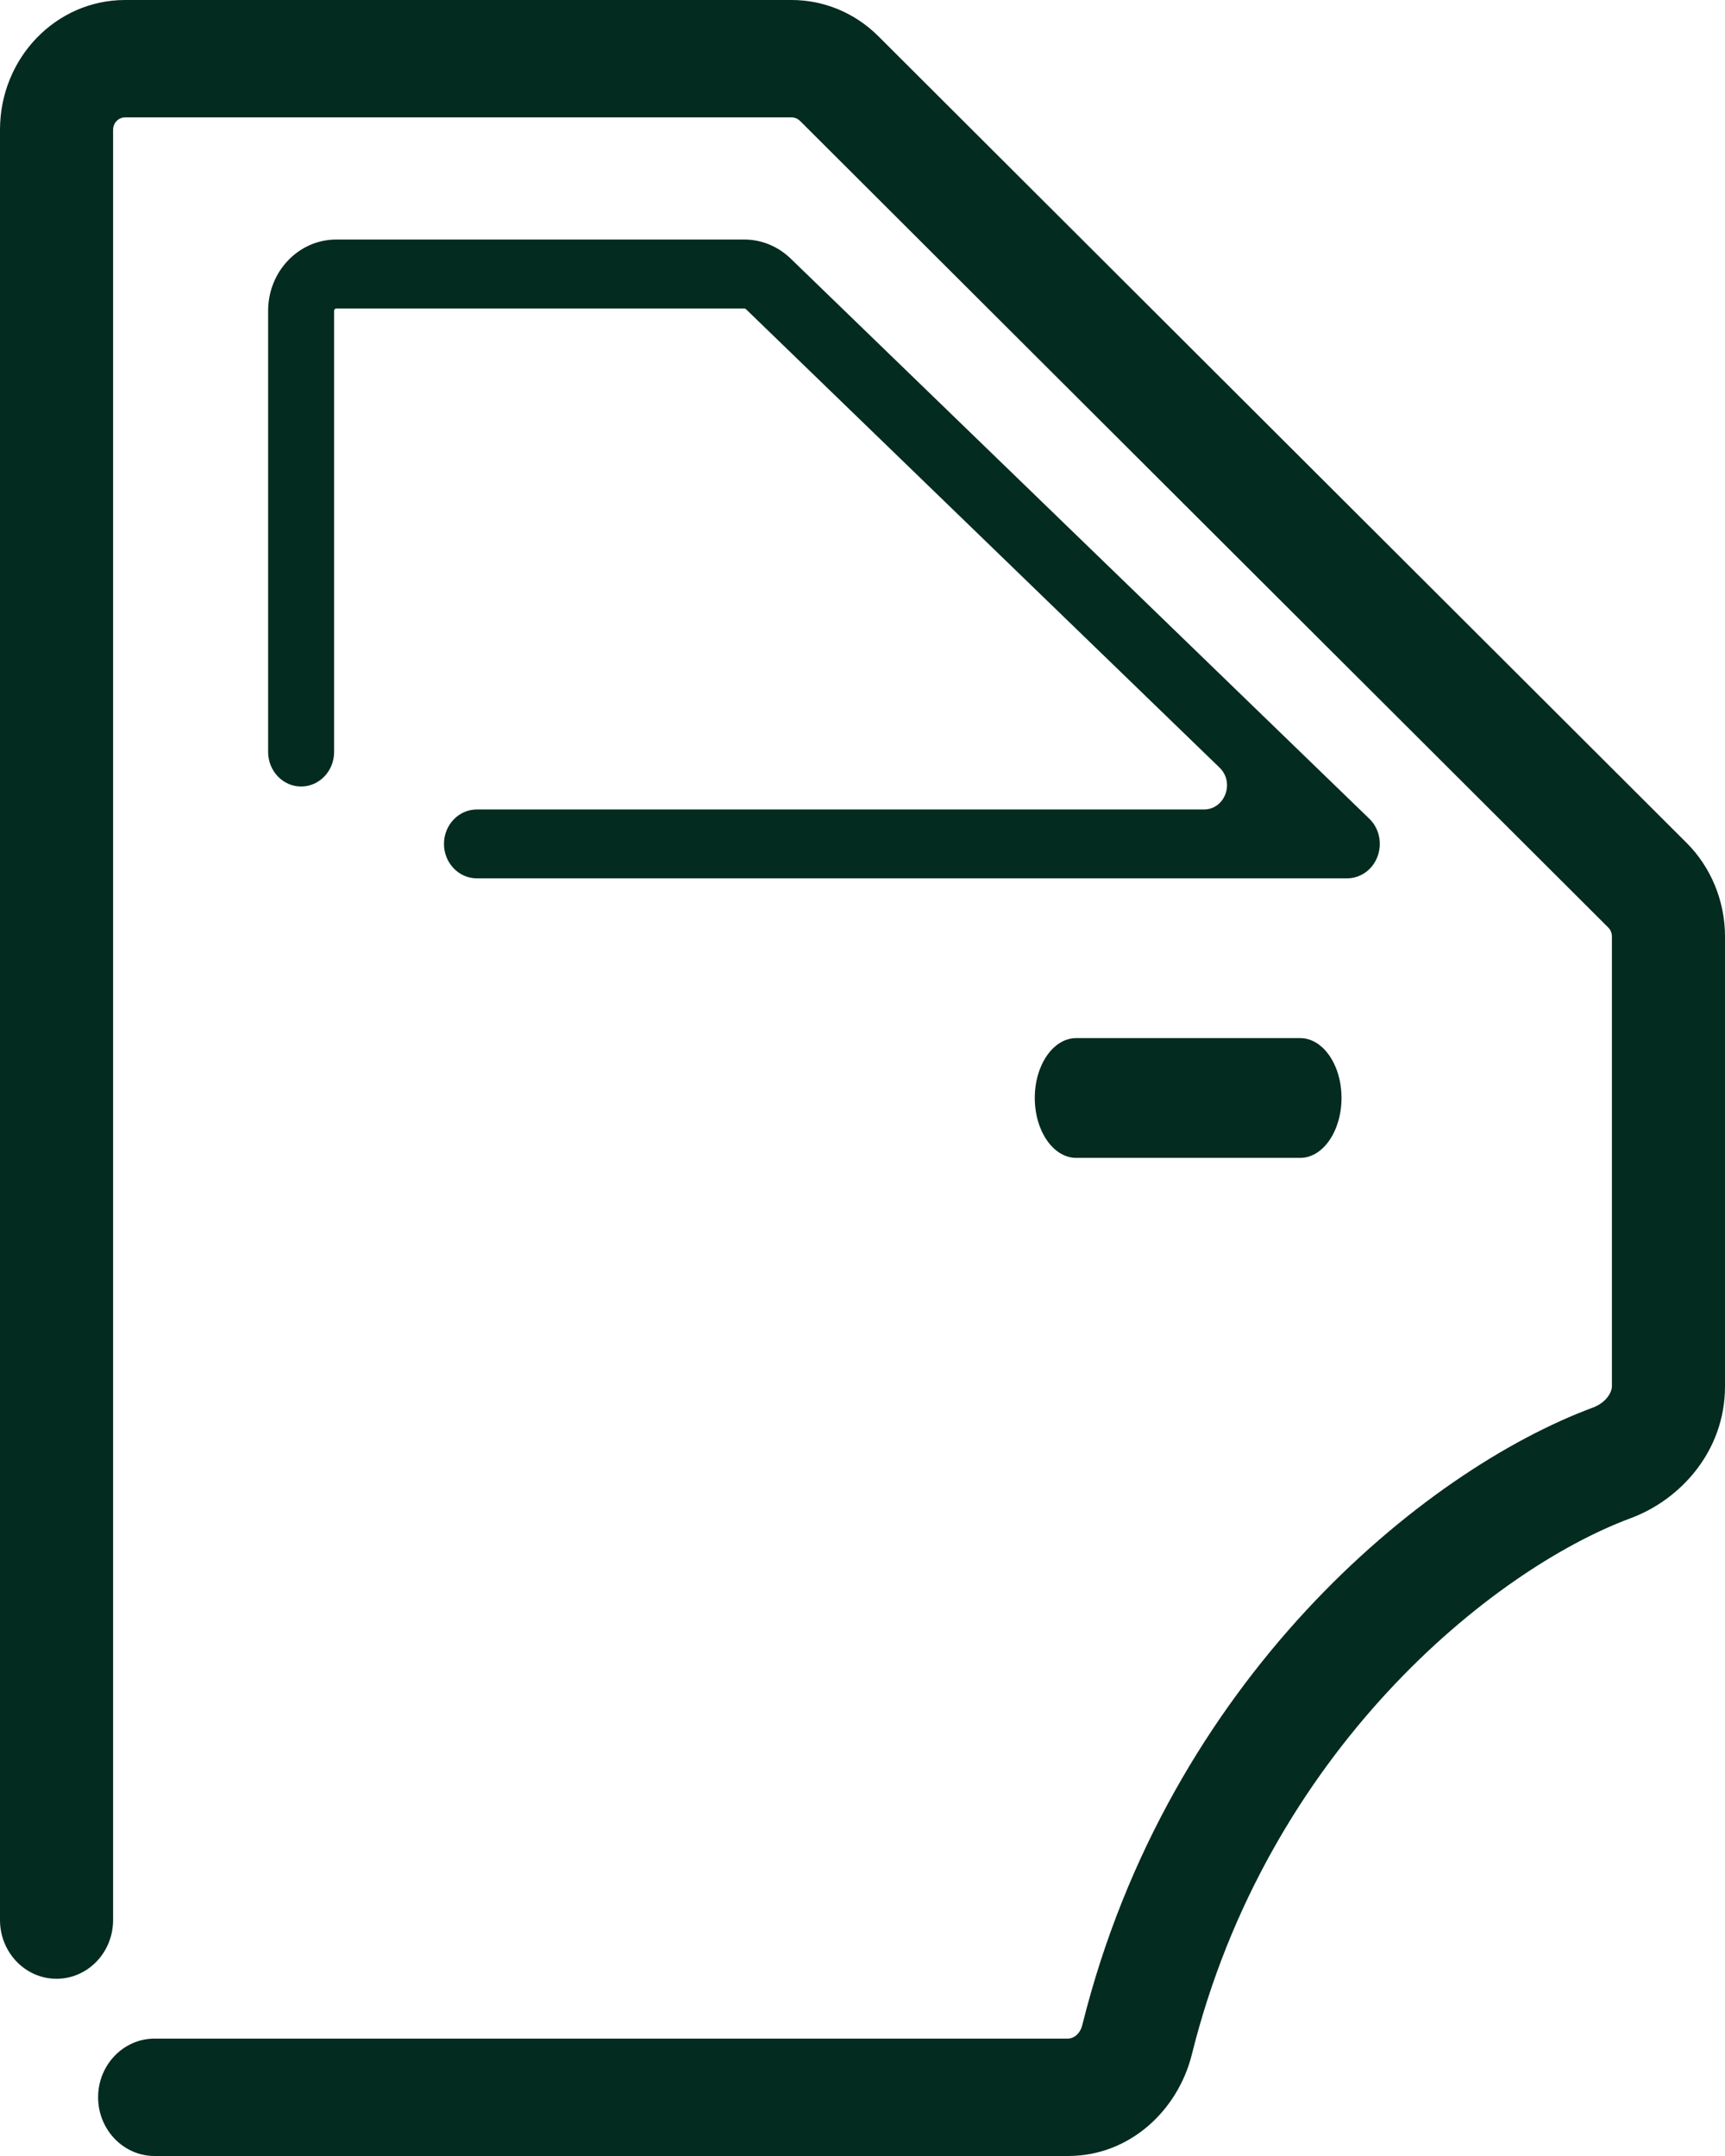 <?xml version="1.0" encoding="UTF-8"?> <svg xmlns="http://www.w3.org/2000/svg" width="16" height="20" viewBox="0 0 16 20" fill="none"><path fill-rule="evenodd" clip-rule="evenodd" d="M0 1.204C0 0.539 0.519 0 1.16 0H7.343C7.643 0 7.931 0.12 8.147 0.336L15.644 7.819C15.871 8.046 16 8.36 16 8.687V12.86C16 13.467 15.58 13.915 15.126 14.083C13.842 14.56 11.755 16.243 11.055 19.057C10.925 19.58 10.476 20 9.907 20H1.434C1.145 20 0.91 19.756 0.91 19.455C0.91 19.155 1.145 18.911 1.434 18.911H9.907C9.952 18.911 10.017 18.874 10.039 18.784C10.836 15.581 13.201 13.642 14.773 13.058C14.907 13.008 14.951 12.908 14.951 12.86V8.687C14.951 8.656 14.939 8.626 14.917 8.604L7.42 1.121C7.399 1.101 7.372 1.089 7.343 1.089H1.16C1.098 1.089 1.049 1.141 1.049 1.204V17.811C1.049 18.112 0.814 18.356 0.524 18.356C0.235 18.356 0 18.112 0 17.811V1.204ZM3.119 2.862C3.108 2.862 3.099 2.871 3.099 2.883V6.976C3.099 7.152 2.962 7.296 2.793 7.296C2.624 7.296 2.487 7.152 2.487 6.976V2.883C2.487 2.518 2.77 2.222 3.119 2.222H6.904C7.063 2.222 7.216 2.285 7.333 2.398L12.7 7.594C12.793 7.683 12.823 7.823 12.777 7.945C12.732 8.068 12.619 8.148 12.493 8.148H4.423C4.255 8.148 4.118 8.005 4.118 7.828C4.118 7.652 4.255 7.509 4.423 7.509H11.167C11.361 7.509 11.455 7.259 11.312 7.121L6.918 2.867C6.914 2.864 6.909 2.862 6.904 2.862H3.119ZM9.598 10.185C9.598 9.878 9.77 9.63 9.982 9.63H12.06C12.271 9.63 12.443 9.878 12.443 10.185C12.443 10.492 12.271 10.741 12.06 10.741H9.982C9.77 10.741 9.598 10.492 9.598 10.185Z" fill="#042B1F"></path></svg> 